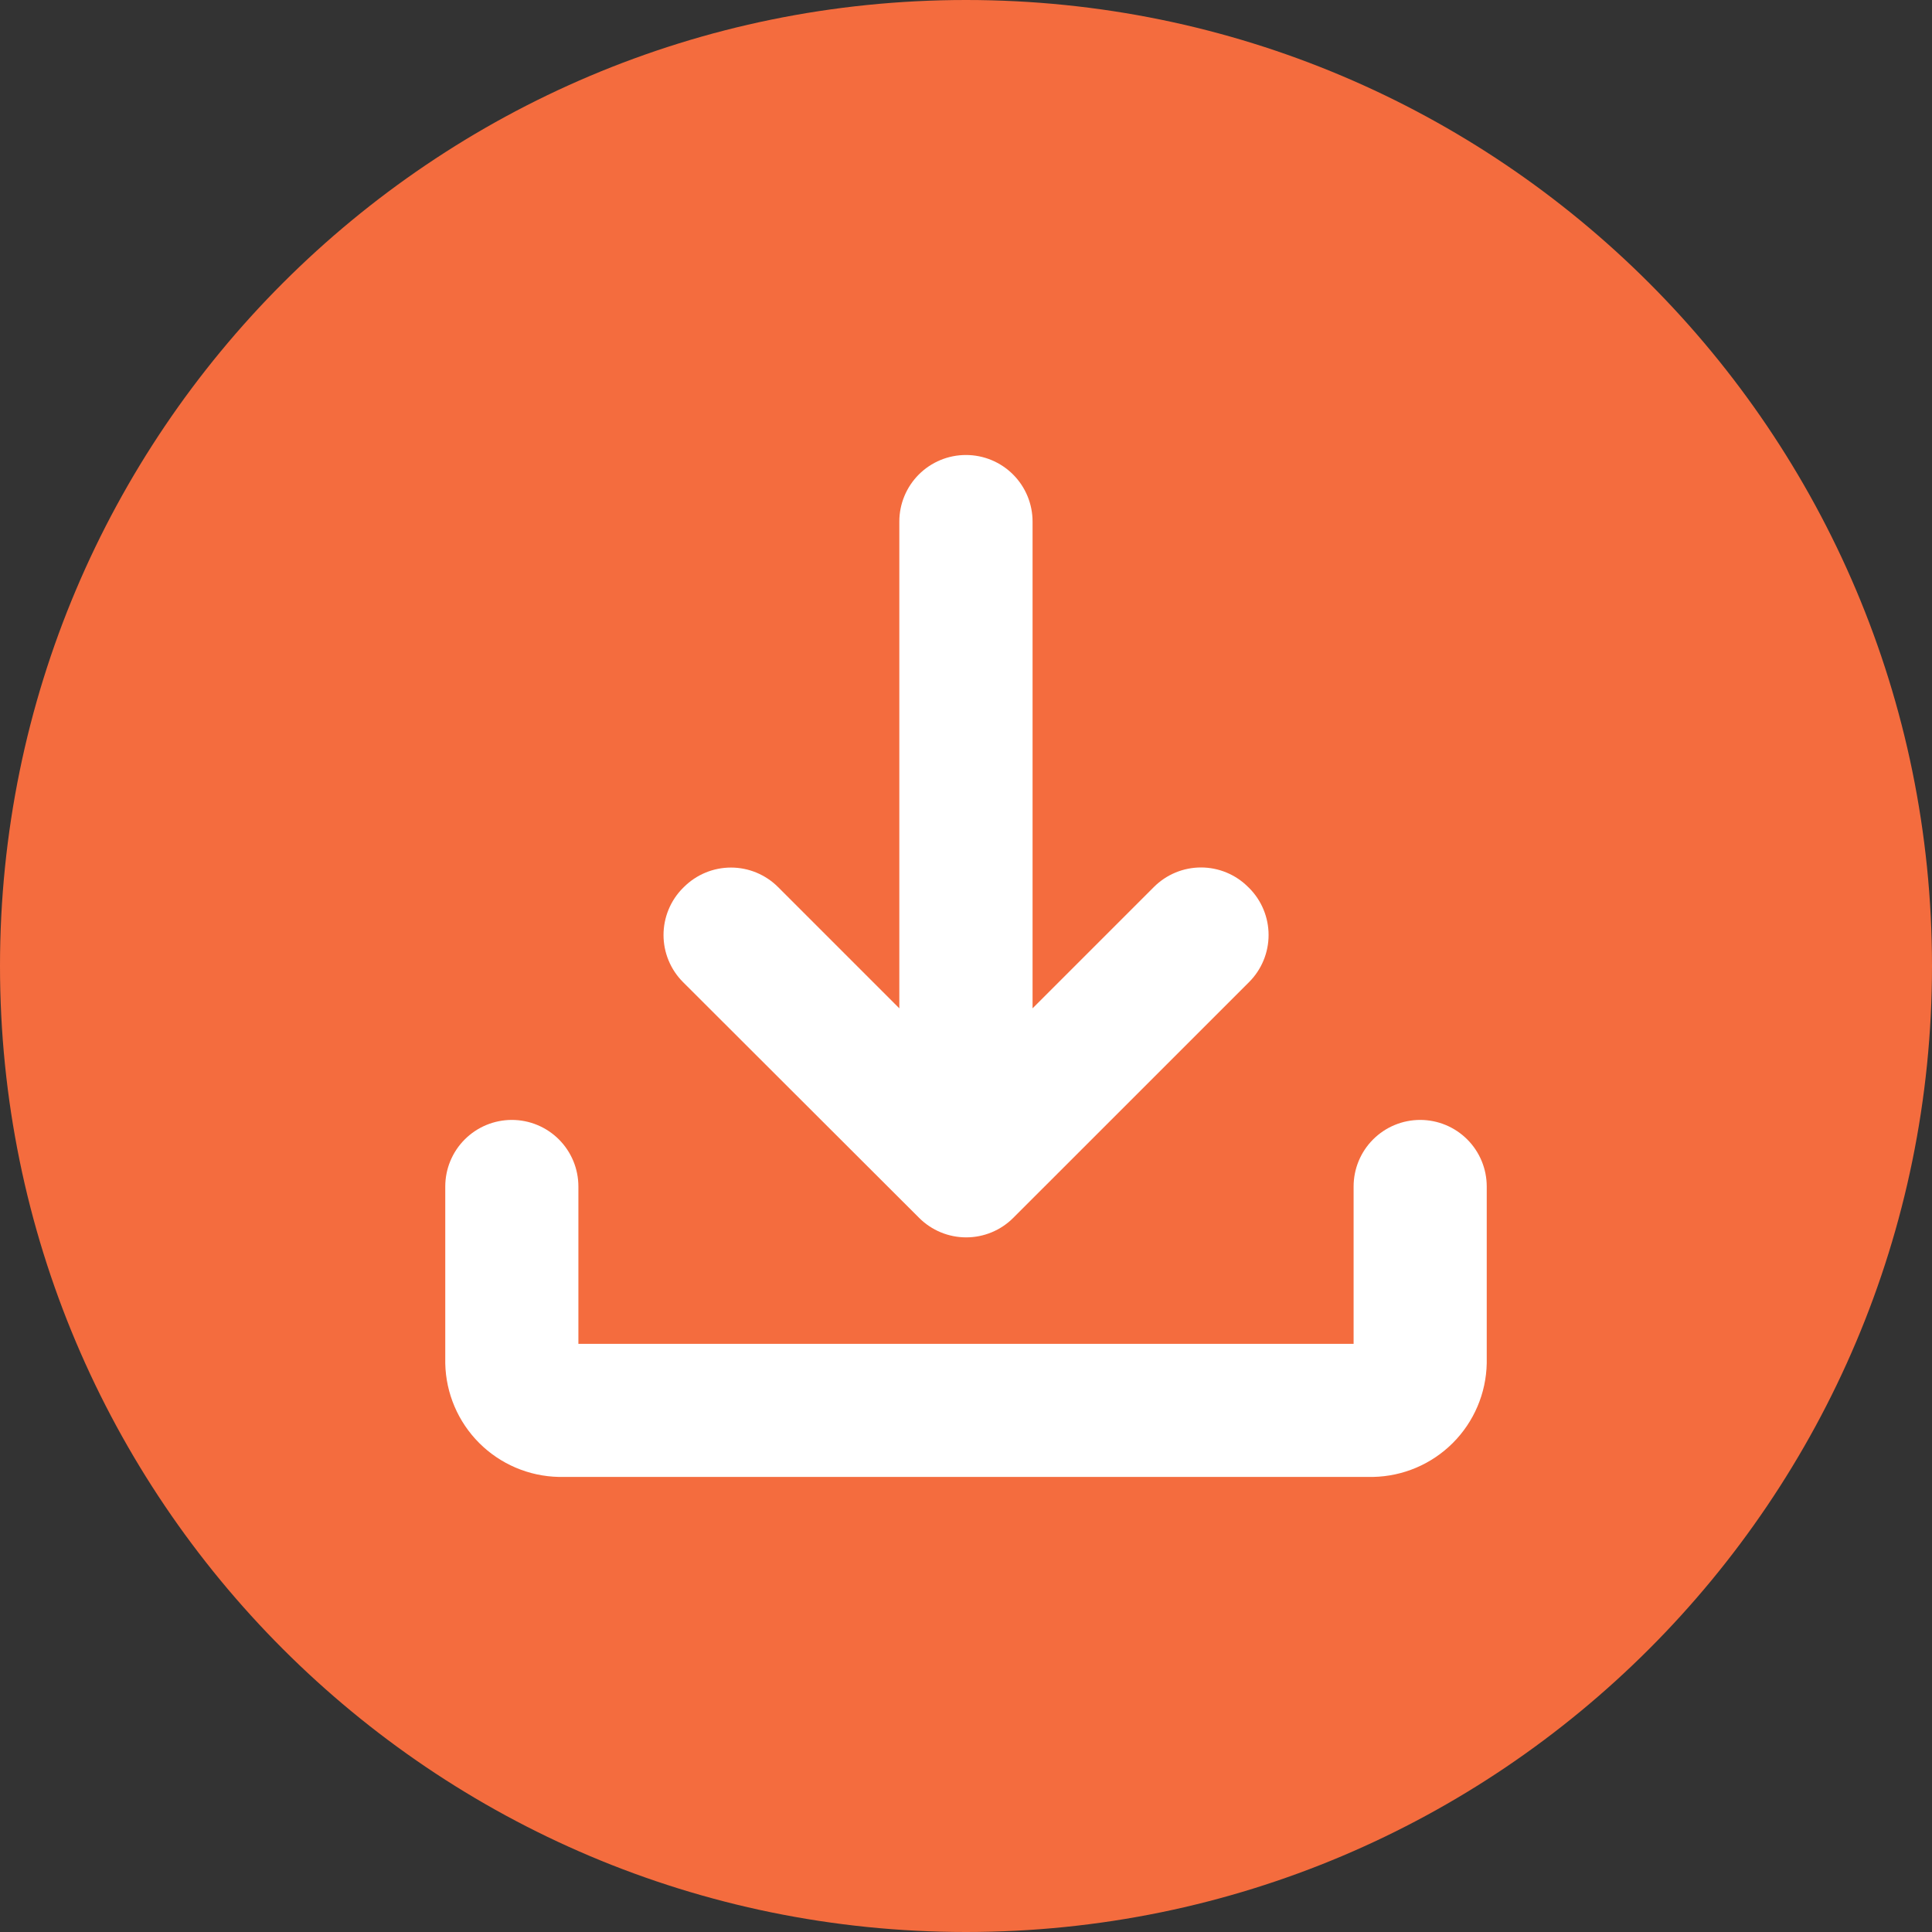<svg width="512" height="512" viewBox="0 0 512 512" fill="none" xmlns="http://www.w3.org/2000/svg">
<rect x="0" y="0" width="512" height="512" fill="#333333" stroke="none"/>
<g clip-path="url(#clip0_629_423)">
<ellipse cx="252.5" cy="263.5" rx="199.5" ry="200.5" fill="white"/>
<path d="M256 0C114.62 0 0 114.62 0 256C0 397.38 114.62 512 256 512C397.38 512 512 397.38 512 256C512 114.62 397.38 0 256 0ZM181 235.31L181.24 235.08C182.878 233.441 184.823 232.142 186.963 231.255C189.104 230.368 191.398 229.912 193.715 229.912C196.032 229.912 198.326 230.368 200.467 231.255C202.607 232.142 204.552 233.441 206.19 235.08L238.33 267.22V138.22C238.33 135.901 238.787 133.605 239.676 131.463C240.564 129.32 241.866 127.374 243.507 125.736C245.148 124.098 247.097 122.799 249.24 121.914C251.384 121.029 253.681 120.576 256 120.58C260.678 120.58 265.165 122.438 268.473 125.747C271.781 129.055 273.64 133.542 273.64 138.22V267.22L305.78 235.08C307.419 233.434 309.367 232.128 311.512 231.237C313.657 230.345 315.957 229.887 318.28 229.887C320.603 229.887 322.903 230.345 325.048 231.237C327.193 232.128 329.141 233.434 330.78 235.08L331.02 235.31C332.659 236.948 333.958 238.893 334.845 241.033C335.732 243.174 336.188 245.468 336.188 247.785C336.188 250.102 335.732 252.396 334.845 254.537C333.958 256.677 332.659 258.622 331.02 260.26L268.52 322.75C266.883 324.388 264.939 325.688 262.799 326.574C260.659 327.461 258.366 327.917 256.05 327.917C253.734 327.917 251.441 327.461 249.301 326.574C247.161 325.688 245.217 324.388 243.58 322.75L181 260.26C177.696 256.949 175.84 252.463 175.84 247.785C175.84 243.107 177.696 238.621 181 235.31ZM394 361.31C393.839 369.24 390.617 376.8 385.009 382.409C379.4 388.017 371.84 391.239 363.91 391.4H148.09C140.163 391.239 132.606 388.02 126.998 382.416C121.39 376.812 118.166 369.256 118 361.33V314.43C118 309.752 119.858 305.265 123.167 301.957C126.475 298.648 130.962 296.79 135.64 296.79C140.318 296.79 144.805 298.648 148.113 301.957C151.421 305.265 153.28 309.752 153.28 314.43V356.14H358.72V314.43C358.72 309.752 360.578 305.265 363.887 301.957C367.195 298.648 371.682 296.79 376.36 296.79C381.038 296.79 385.525 298.648 388.833 301.957C392.142 305.265 394 309.752 394 314.43V361.31Z" fill="#F46C3E"/>
</g>
<defs>
<clipPath id="clip0_629_423">
<rect width="512" height="512" fill="white"/>
</clipPath>
</defs>
</svg>
